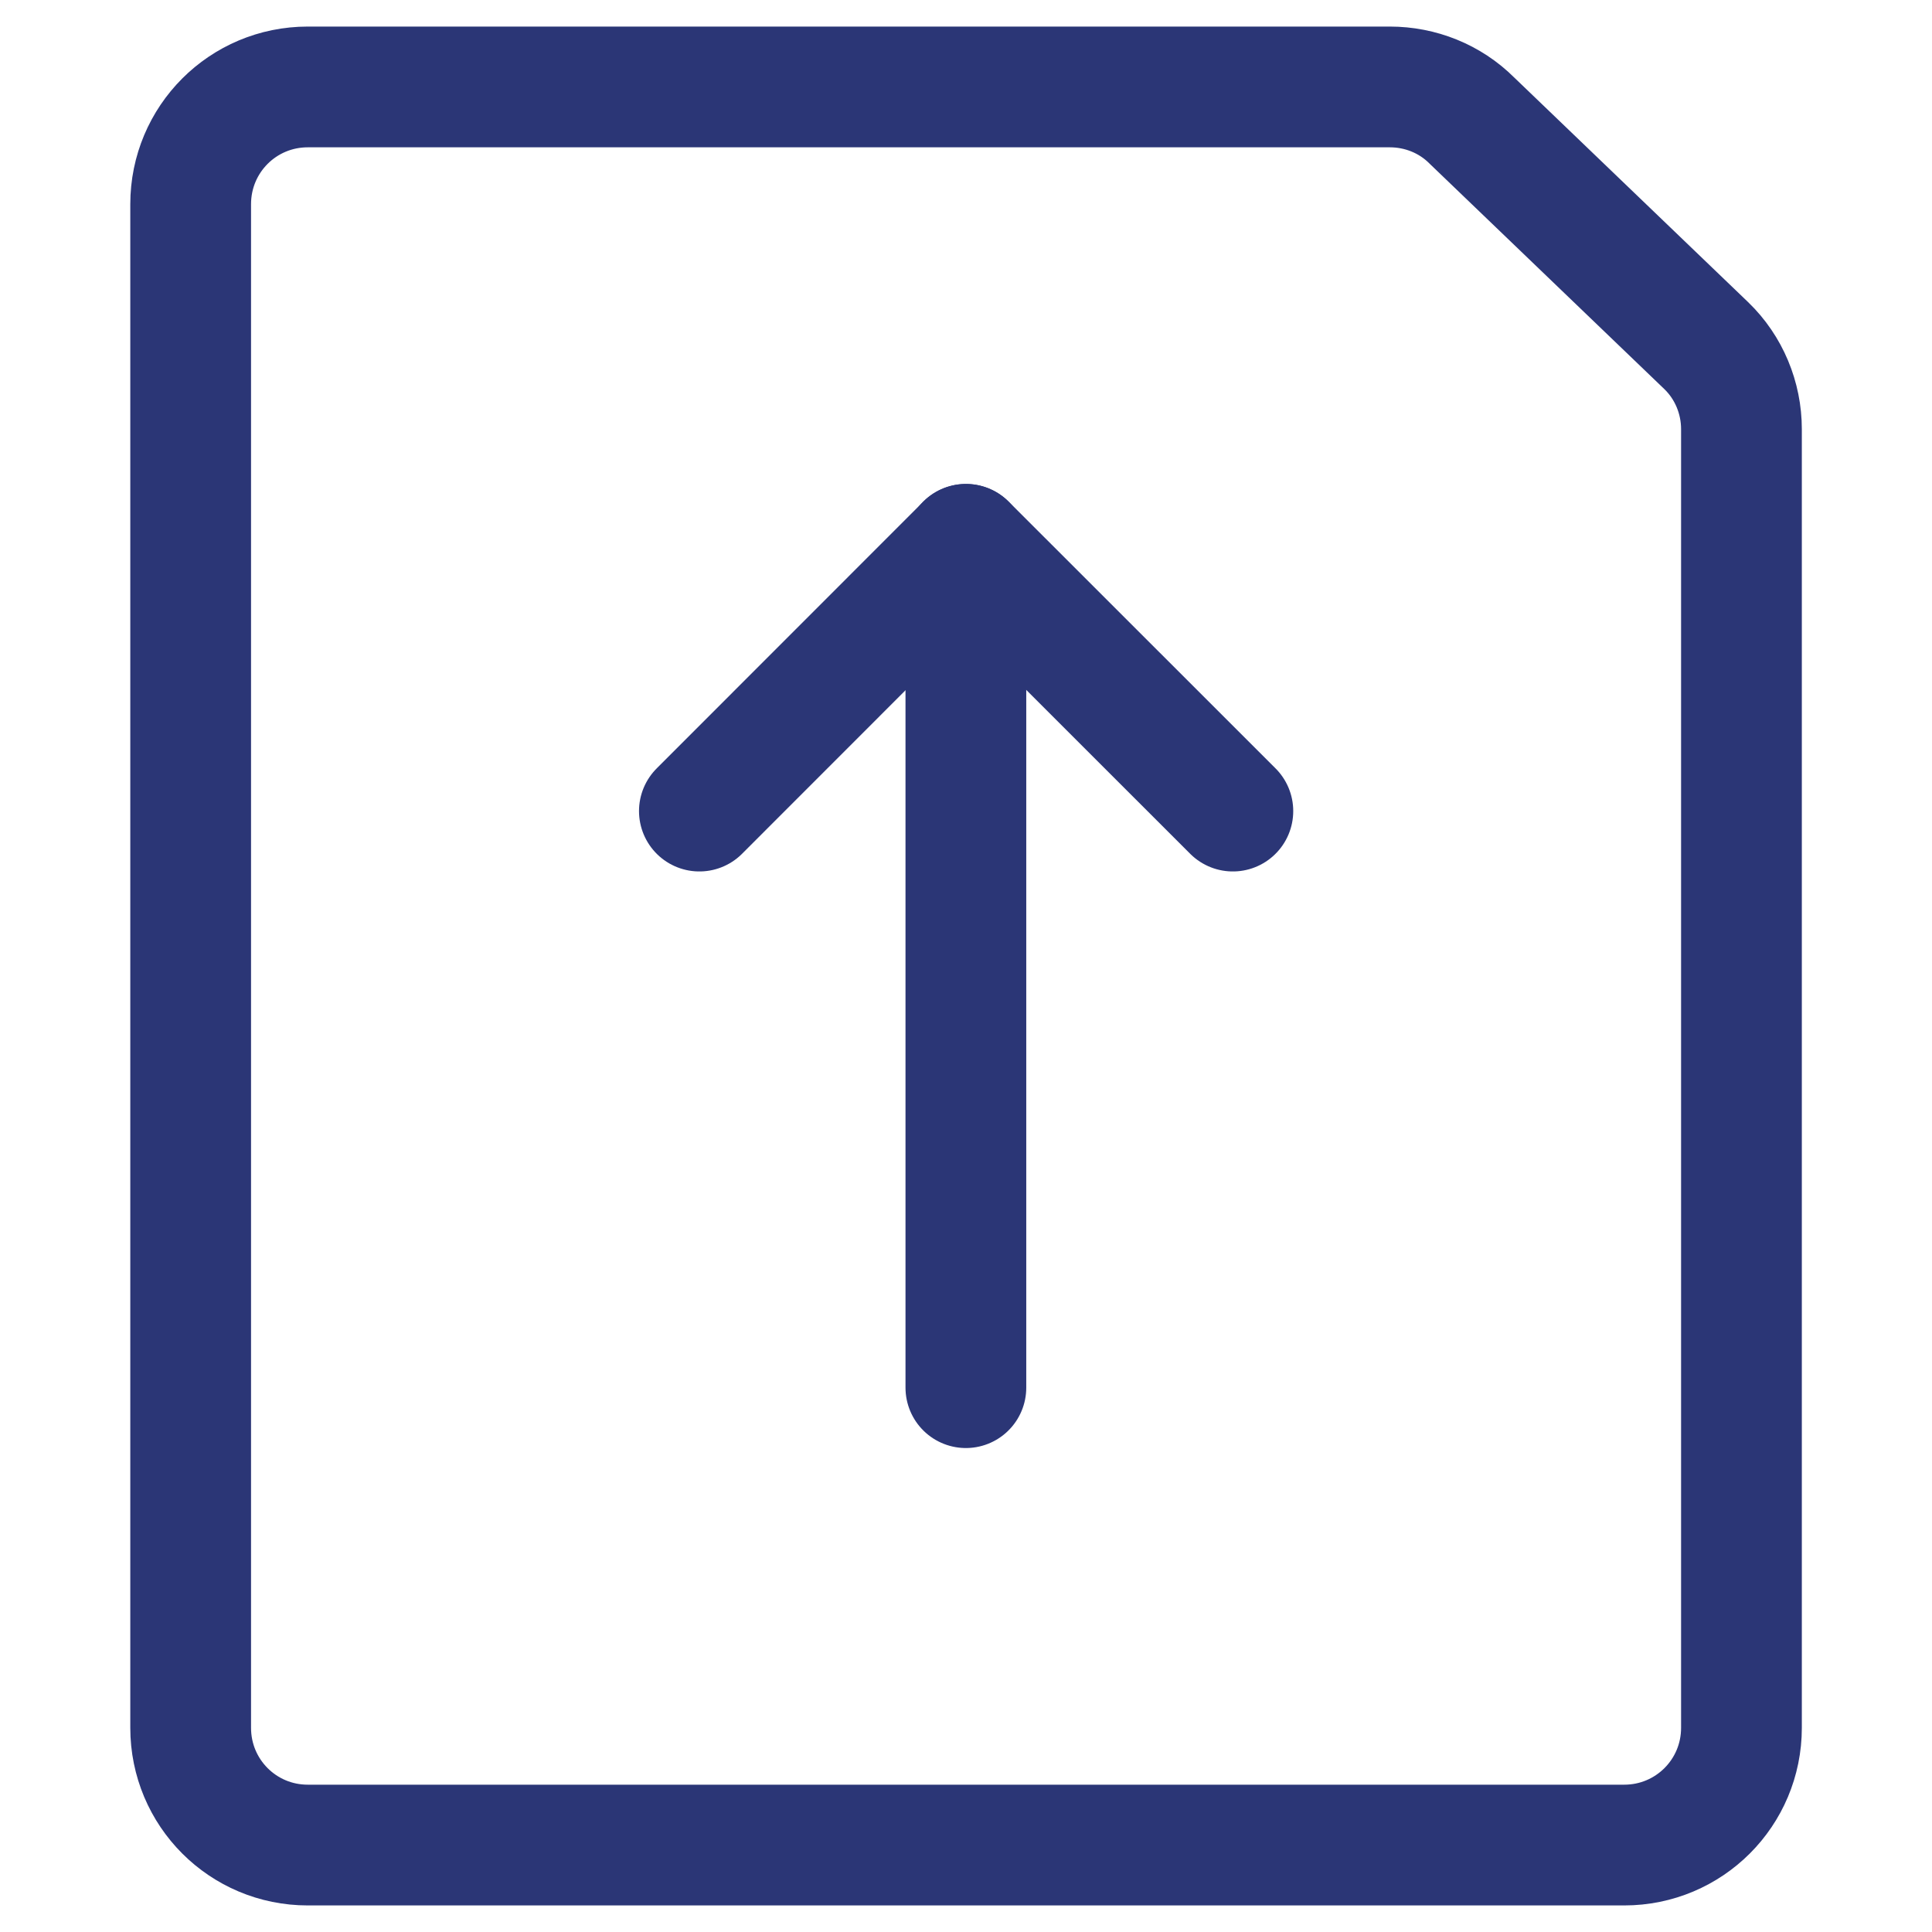 <svg width="16" height="16" viewBox="0 0 16 16" fill="none" xmlns="http://www.w3.org/2000/svg">
<path d="M13.451 15.28C13.988 15.28 14.422 14.847 14.422 14.309V3.554C14.422 3.295 14.318 3.043 14.13 2.862L12.189 0.998C12.008 0.817 11.762 0.72 11.51 0.72H2.549C2.012 0.72 1.579 1.153 1.579 1.691V14.309C1.579 14.847 2.012 15.28 2.549 15.28H13.451Z" stroke="#2B3676" stroke-linecap="round" stroke-linejoin="round"/>
<path d="M5.792 6.717L8 4.508L10.21 6.717" stroke="#2B3676" stroke-linecap="round" stroke-linejoin="round"/>
<path d="M7.999 4.508V11.492" stroke="#2B3676" stroke-linecap="round" stroke-linejoin="round"/>
</svg>
